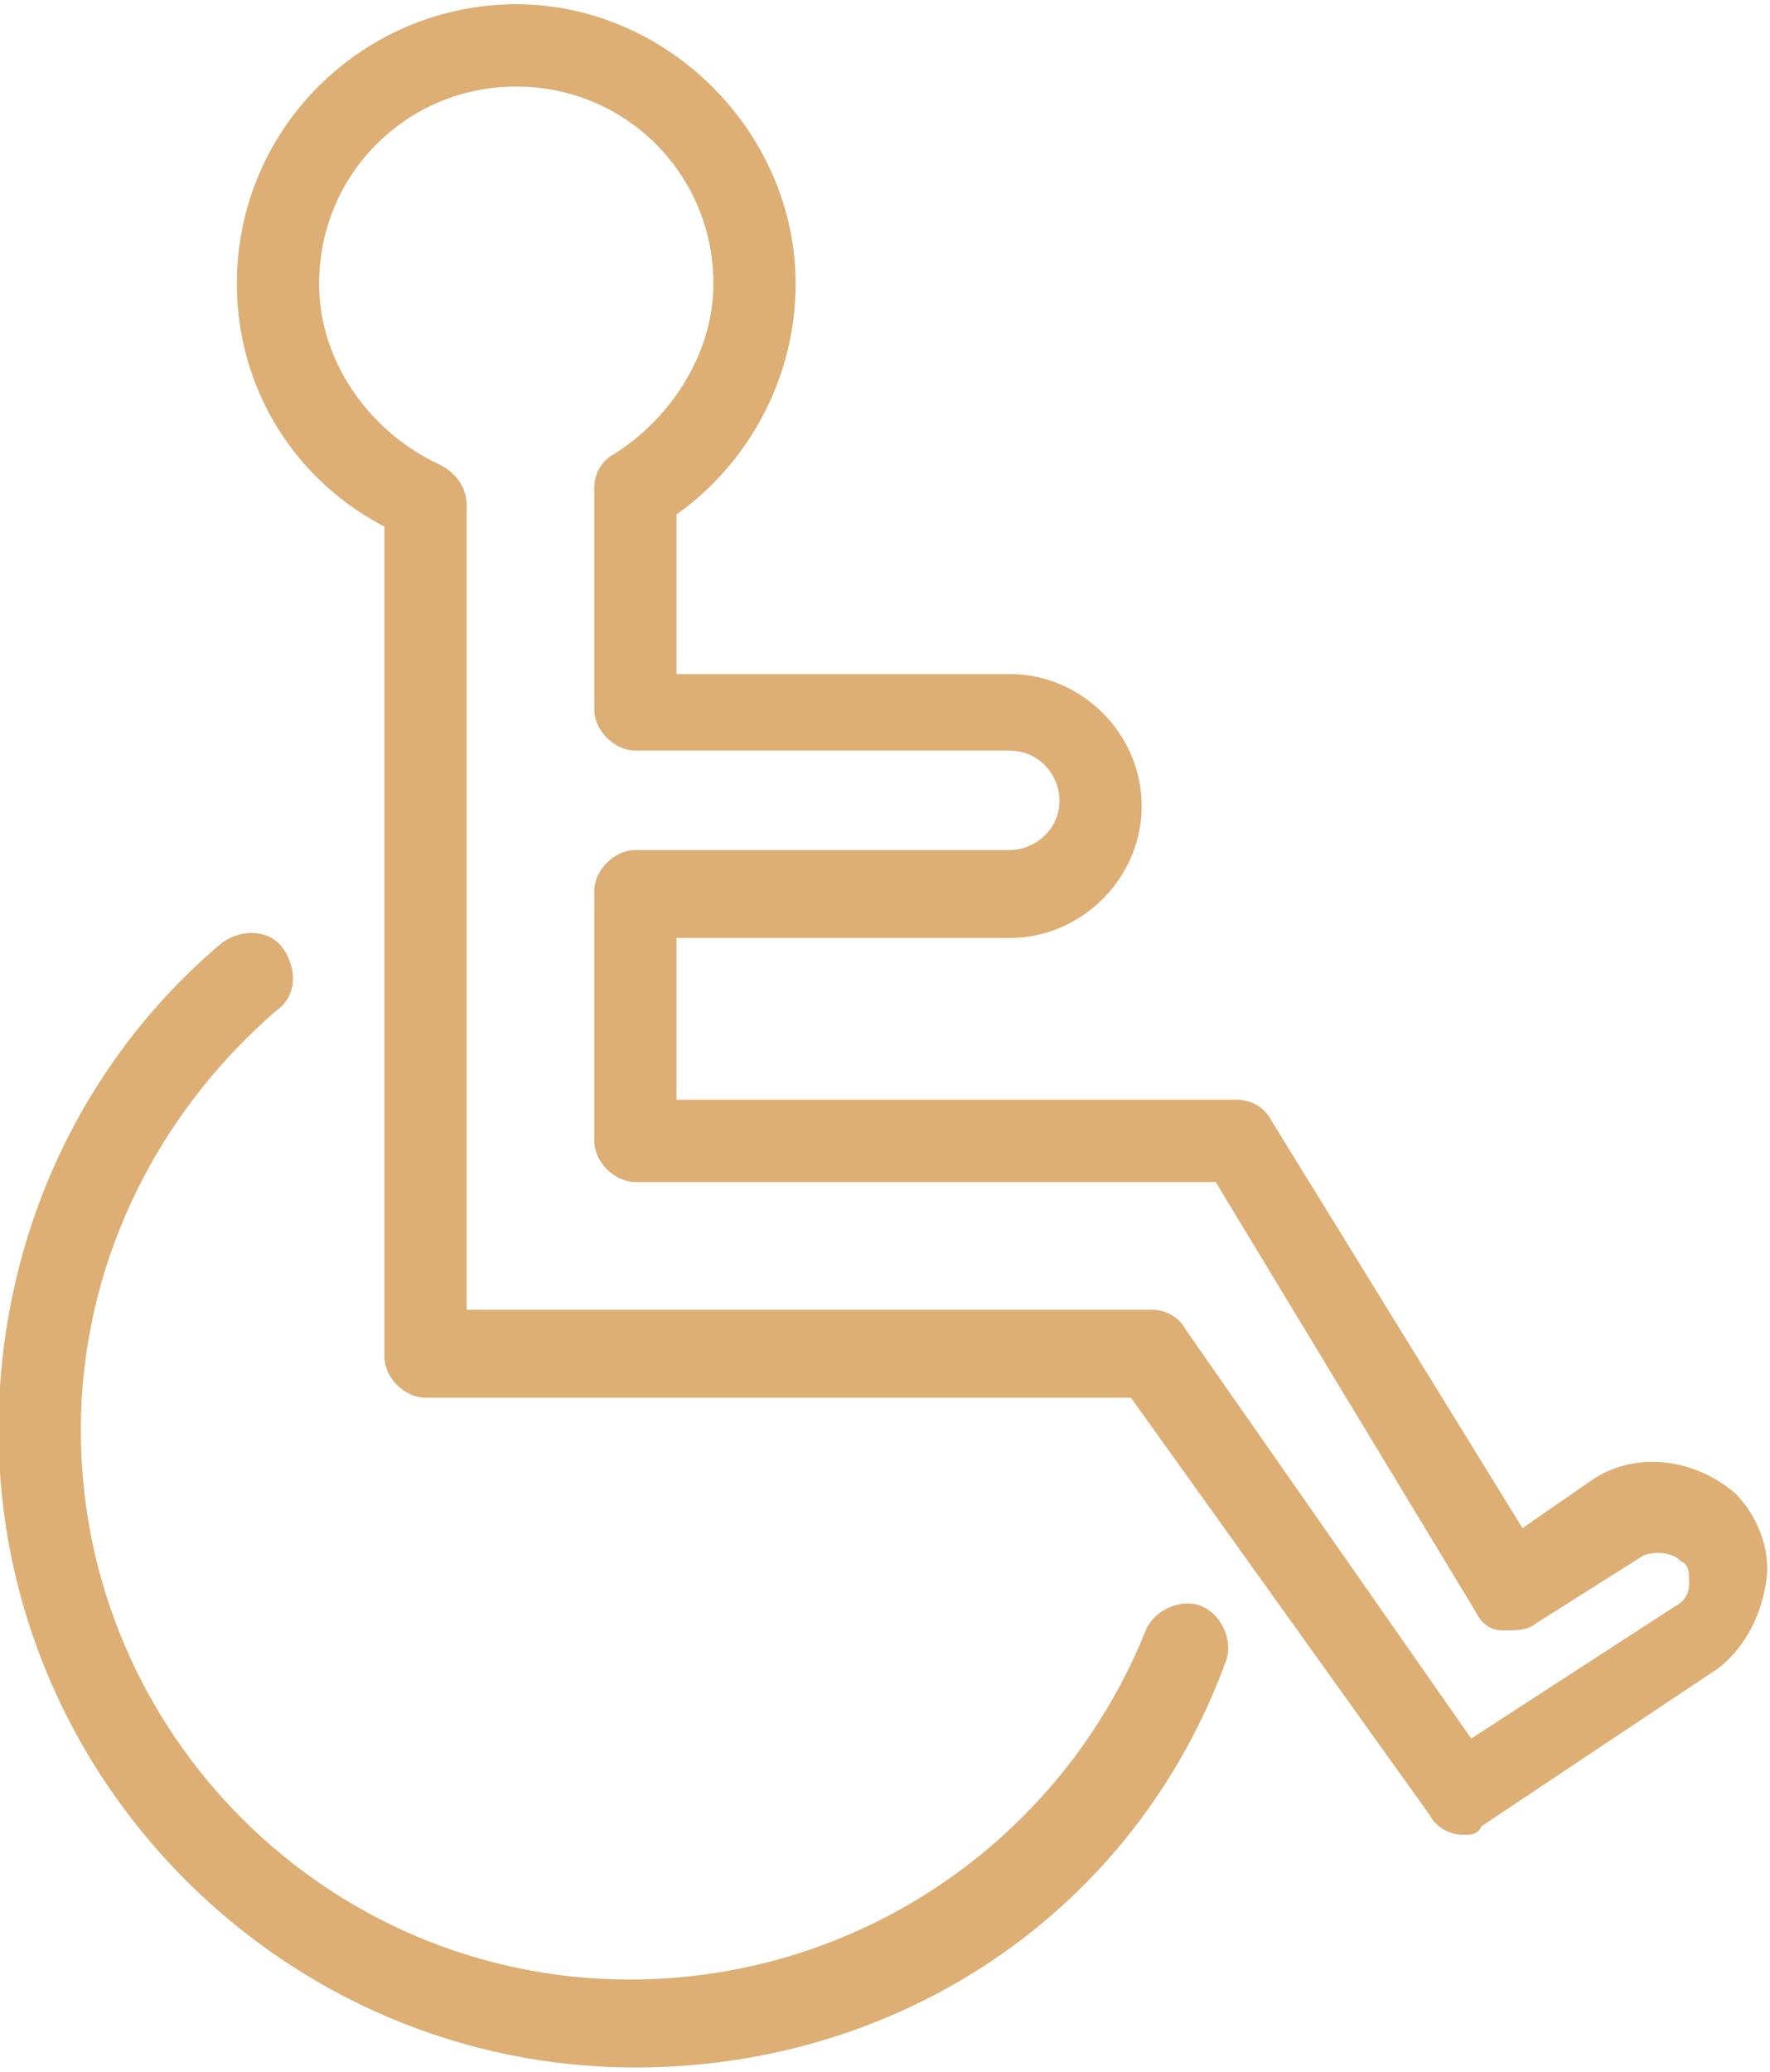 <?xml version="1.0" encoding="utf-8"?>
<!-- Generator: Adobe Illustrator 25.0.0, SVG Export Plug-In . SVG Version: 6.00 Build 0)  -->
<svg version="1.1" id="Layer_1" xmlns="http://www.w3.org/2000/svg" xmlns:xlink="http://www.w3.org/1999/xlink" x="0px" y="0px"
	 viewBox="0 0 31.2 36.5" style="enable-background:new 0 0 31.2 36.5;" xml:space="preserve">
<style type="text/css">
	.st0{fill:#DDAF74;stroke:#DDAF74;stroke-width:0.25;stroke-miterlimit:10;}
</style>
<path class="st0" d="M11.2,36.3c-6.1,0-11.1-5-11.1-11.1c0-3.3,1.4-6.4,3.9-8.5c0.3-0.2,0.7-0.2,0.9,0.1c0.2,0.3,0.2,0.7-0.1,0.9
	c-2.2,1.9-3.5,4.6-3.5,7.5c0,5.4,4.4,9.8,9.8,9.8c4.1,0,7.7-2.5,9.2-6.2c0.1-0.3,0.5-0.5,0.8-0.4c0.3,0.1,0.5,0.5,0.4,0.8
	C19.9,33.6,15.8,36.3,11.2,36.3z"/>
<path class="st0" d="M25.8,32.2c-0.2,0-0.4-0.1-0.5-0.3L20,24.5H7.5c-0.3,0-0.6-0.3-0.6-0.6V9.2C5.3,8.4,4.3,6.8,4.3,5
	c0-2.7,2.2-4.8,4.8-4.8s4.8,2.2,4.8,4.8c0,1.6-0.8,3.1-2.1,4v3h6c1.2,0,2.2,1,2.2,2.2c0,1.2-1,2.2-2.2,2.2h-6v3.1h10
	c0.2,0,0.4,0.1,0.5,0.3l4.5,7.3l1.3-0.9c0.7-0.5,1.7-0.4,2.4,0.2c0.4,0.4,0.6,1,0.5,1.5c-0.1,0.6-0.4,1.1-0.8,1.4l-4.2,2.8
	C26,32.2,25.9,32.2,25.8,32.2z M8.1,23.2h12.2c0.2,0,0.4,0.1,0.5,0.3l5.1,7.3l3.7-2.4c0.2-0.1,0.3-0.3,0.3-0.5c0-0.2,0-0.4-0.2-0.5
	c-0.2-0.2-0.6-0.2-0.8-0.1L27,28.5c-0.1,0.1-0.3,0.1-0.5,0.1c-0.2,0-0.3-0.1-0.4-0.3l-4.6-7.6H11.2c-0.3,0-0.6-0.3-0.6-0.6v-4.4
	c0-0.3,0.3-0.6,0.6-0.6h6.6c0.5,0,1-0.4,1-1c0-0.5-0.4-1-1-1h-6.6c-0.3,0-0.6-0.3-0.6-0.6V8.6c0-0.2,0.1-0.4,0.3-0.5
	C12,7.4,12.7,6.2,12.7,5c0-2-1.6-3.6-3.6-3.6S5.5,3,5.5,5c0,1.4,0.9,2.7,2.2,3.3c0.2,0.1,0.4,0.3,0.4,0.6L8.1,23.2L8.1,23.2z"/>
</svg>
